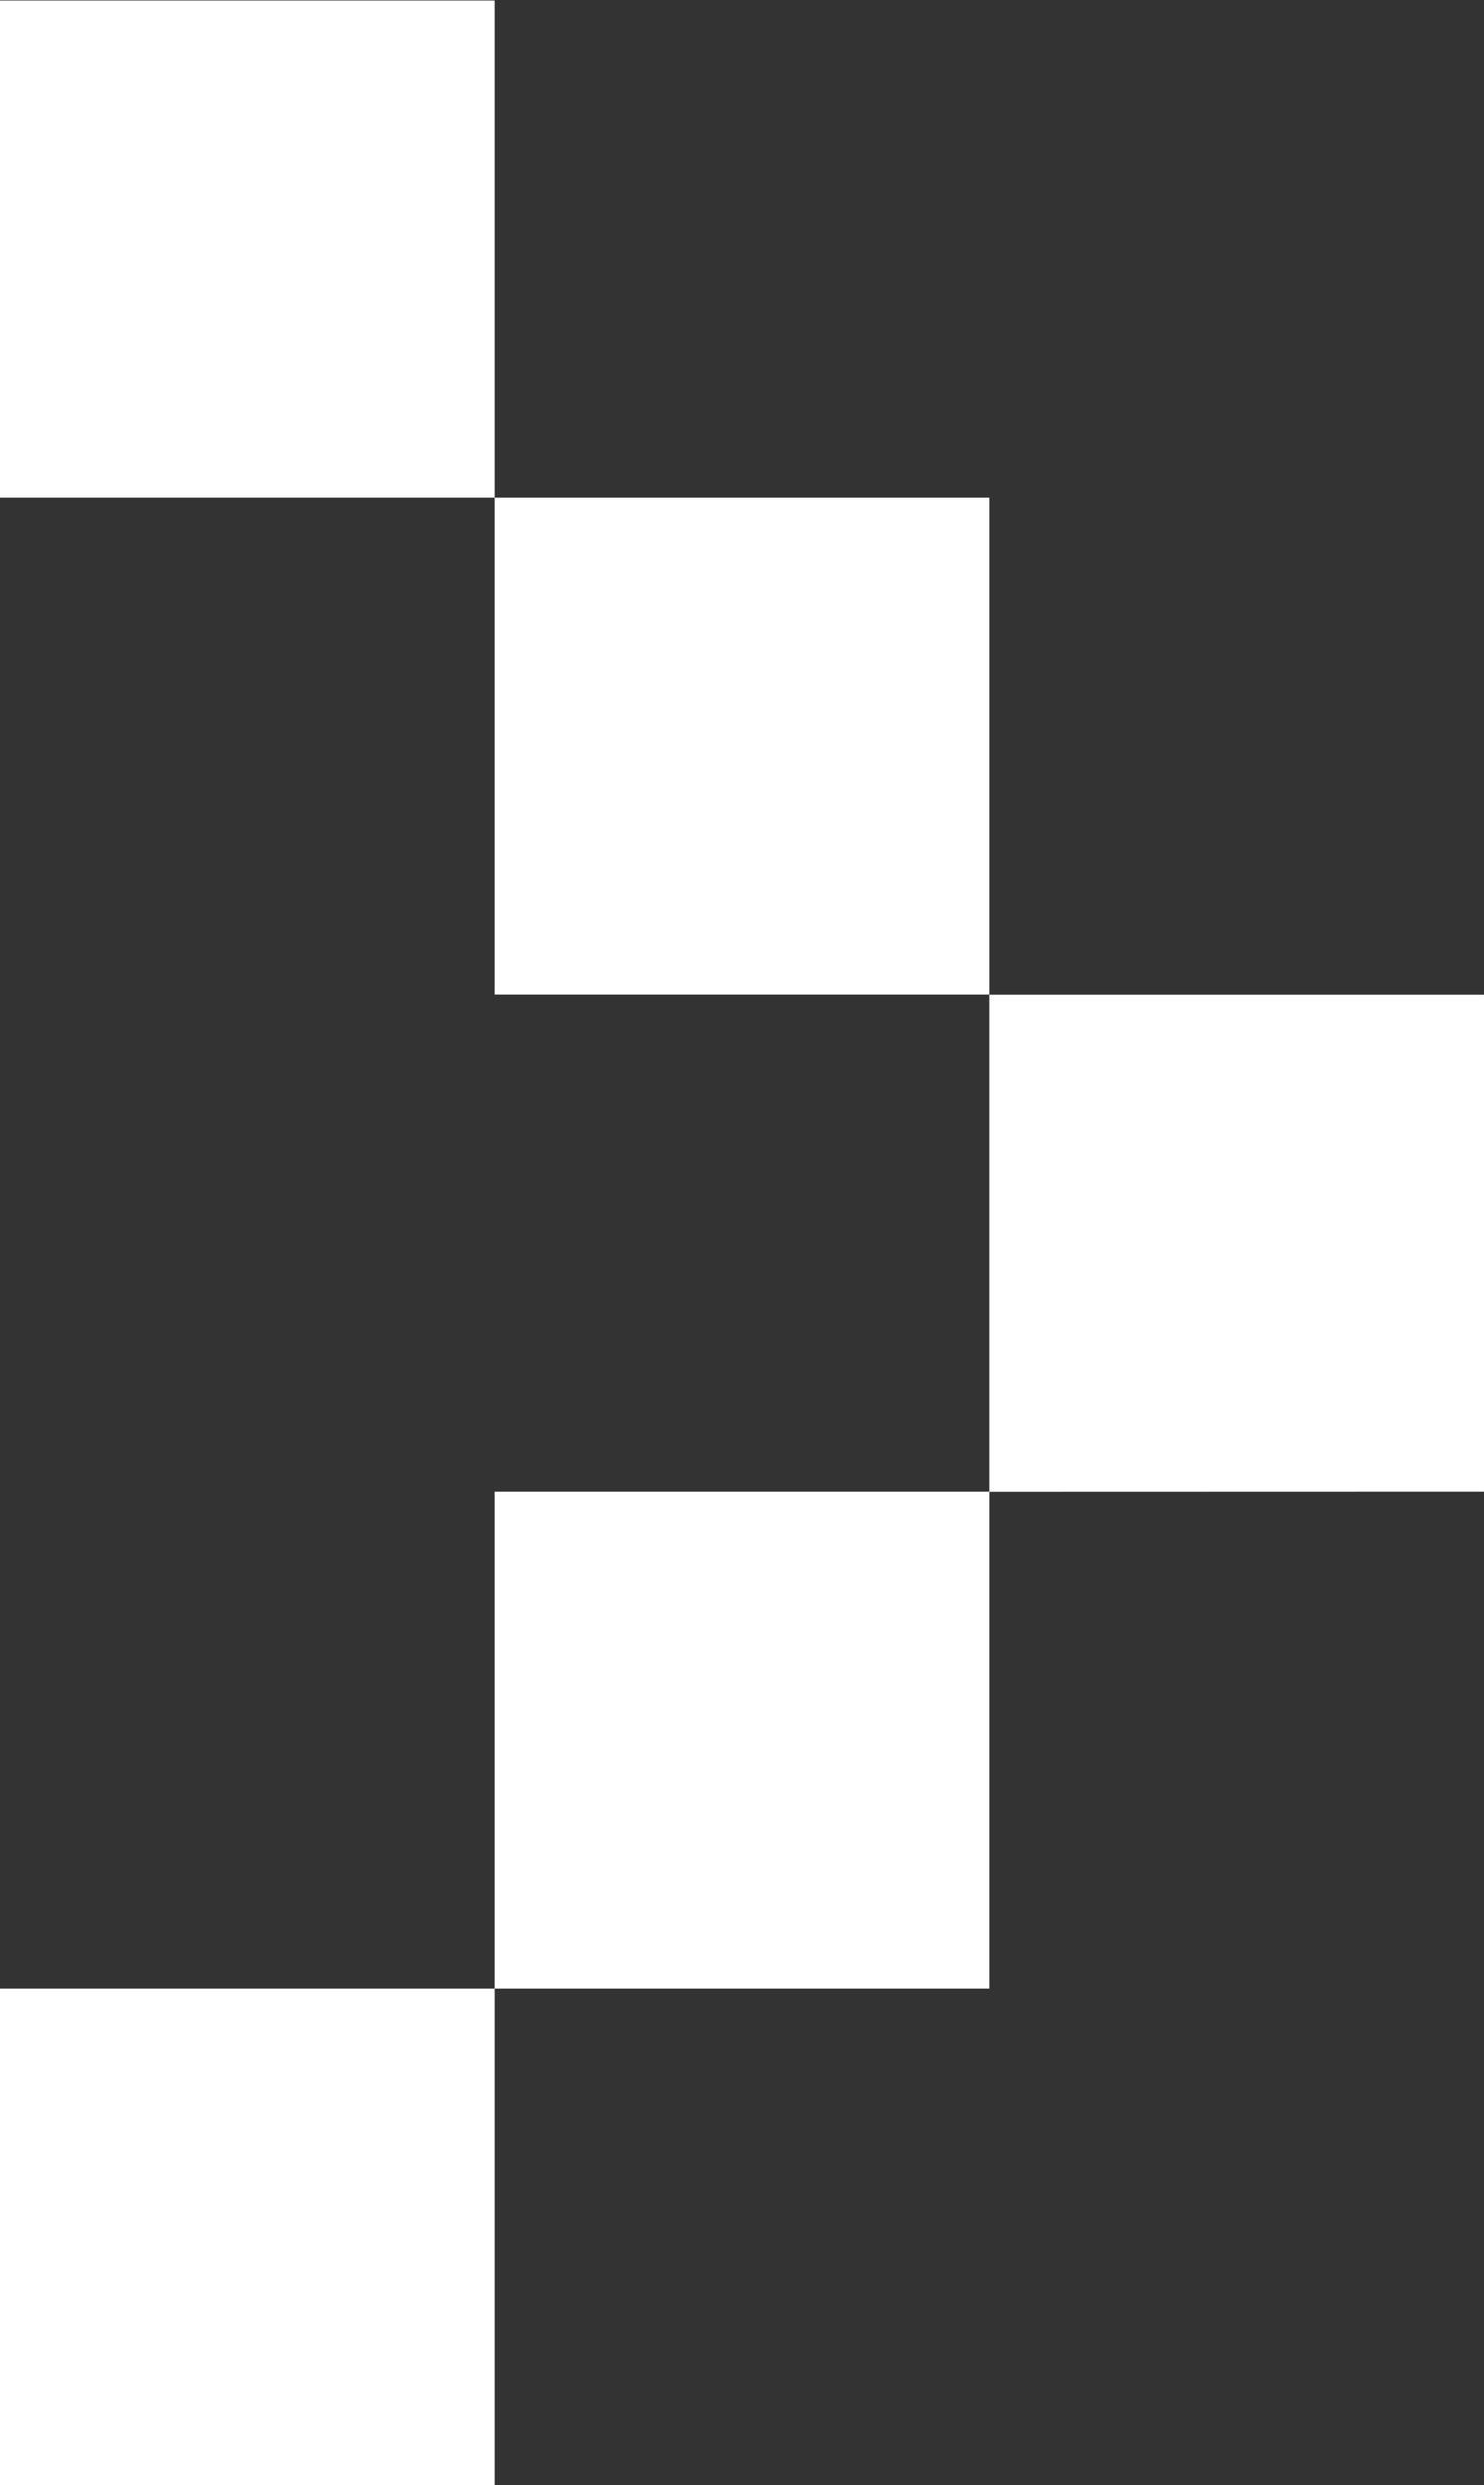 <svg xmlns="http://www.w3.org/2000/svg" width="11.151" height="18.668" viewBox="0 0 11.151 18.668">
  <rect x="0" y="0" width="11.151" height="18.668" fill="#333333" stroke="none"/>
  <g id="グループ_236" data-name="グループ 236" transform="translate(-75.509 -2496.028)">
    <path id="パス_701" data-name="パス 701" d="M75.509,2514.7h3.717v-3.734H75.509Zm3.717-3.734h3.717v-3.733H79.226Zm0-11.2v-3.734H75.509v3.734Zm3.717,3.733v-3.733H79.226v3.733Zm3.717,3.734V2503.5H82.943v3.734Z" fill="#fff"/>
  </g>
</svg>
